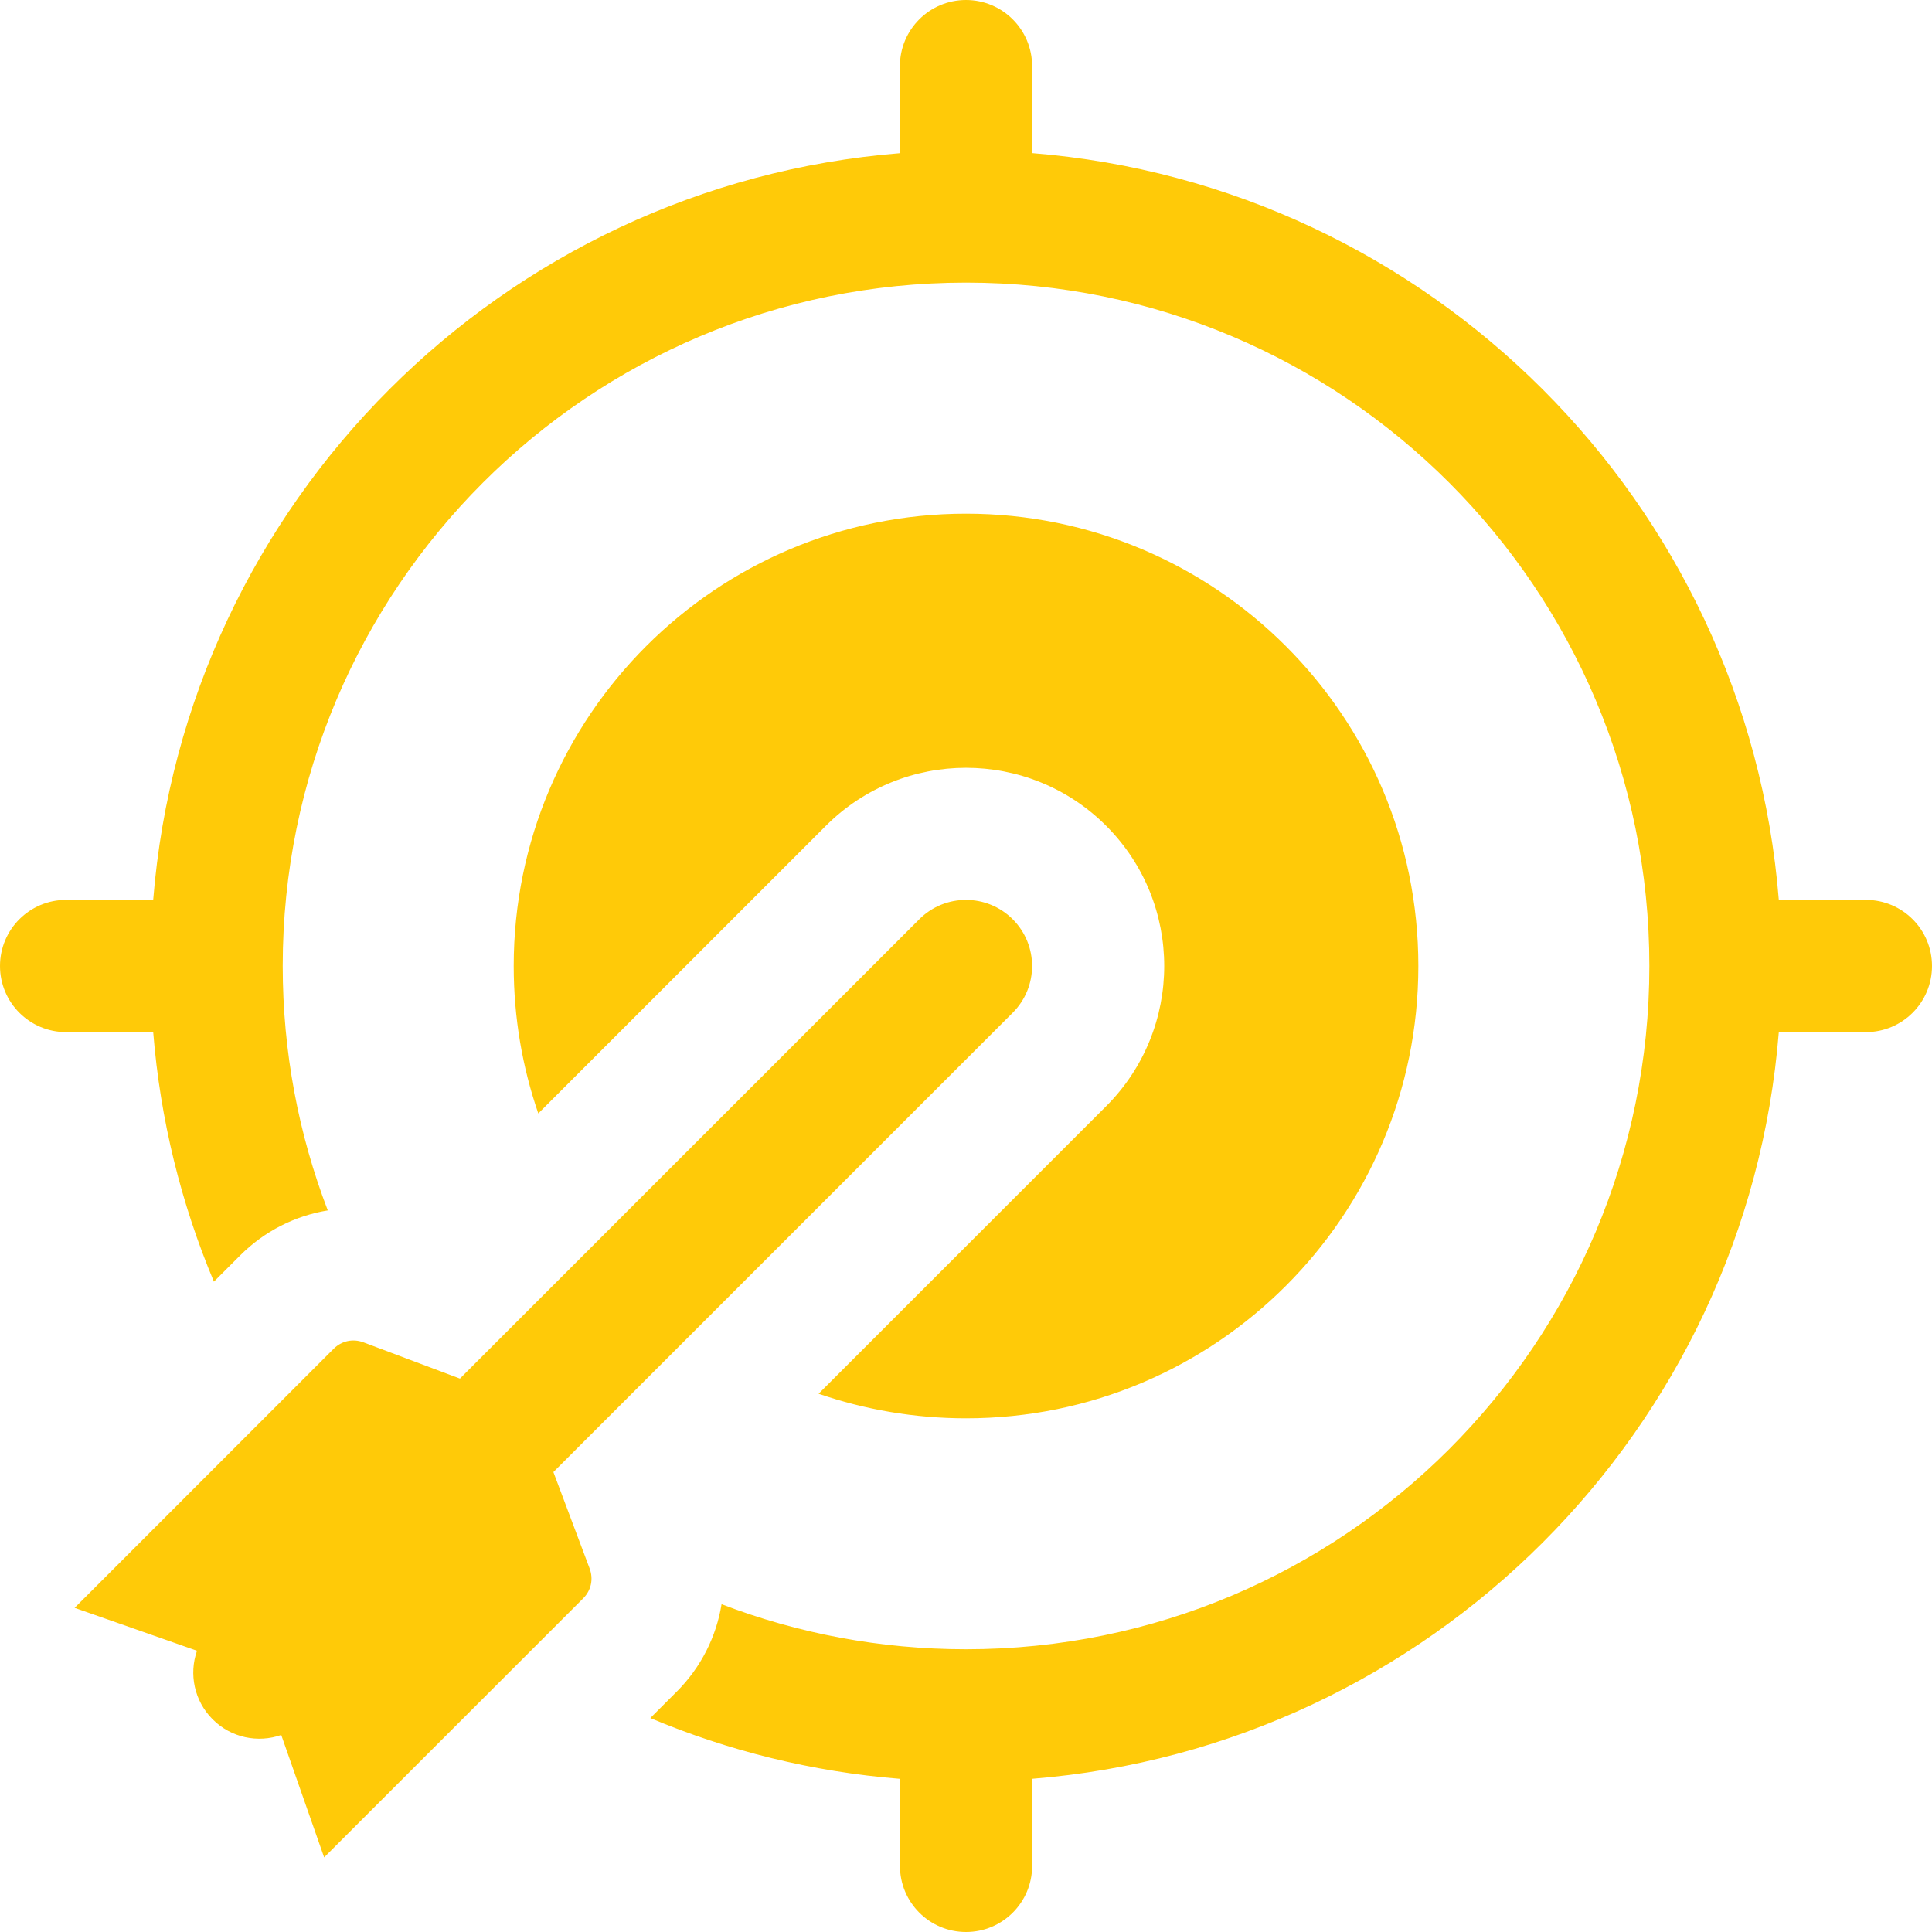 <?xml version="1.0" encoding="UTF-8"?> <svg xmlns="http://www.w3.org/2000/svg" width="75" height="75" viewBox="0 0 75 75" fill="none"><path fill-rule="evenodd" clip-rule="evenodd" d="M7.647 64.082L2.896 62.416L12.949 52.363C13.261 52.051 13.7 51.955 14.113 52.111L17.855 53.517L35.686 35.686C36.688 34.684 38.311 34.684 39.314 35.686C40.316 36.689 40.316 38.312 39.314 39.314L21.483 57.145L22.889 60.887C23.044 61.3 22.949 61.74 22.637 62.051L12.583 72.104L10.918 67.352C10.017 67.667 8.976 67.466 8.256 66.745C7.535 66.025 7.331 64.983 7.647 64.082ZM37.501 55.059C47.2 55.059 55.06 47.198 55.06 37.5C55.06 27.802 47.2 19.941 37.501 19.941C27.803 19.941 19.942 27.802 19.942 37.5C19.942 39.504 20.278 41.428 20.896 43.223L32.059 32.059C35.063 29.055 39.937 29.055 42.942 32.059C45.946 35.063 45.946 39.937 42.942 42.942L31.778 54.105C33.572 54.721 35.496 55.059 37.501 55.059L37.501 55.059ZM34.936 69.053V72.434C34.936 73.852 36.084 75 37.501 75C38.919 75 40.067 73.852 40.067 72.434L40.066 69.053C55.504 67.814 67.817 55.504 69.053 40.066H72.434C73.852 40.066 75 38.917 75 37.5C75 36.083 73.852 34.934 72.434 34.934H69.053C67.816 19.495 55.504 7.183 40.066 5.944V2.566C40.066 1.148 38.917 0 37.5 0C36.083 0 34.934 1.148 34.934 2.566V5.947C19.496 7.186 7.183 19.496 5.947 34.934H2.566C1.148 34.934 0 36.083 0 37.5C0 38.917 1.148 40.066 2.566 40.066H5.947C6.221 43.478 7.036 46.734 8.304 49.754L9.324 48.734C10.269 47.789 11.461 47.194 12.724 46.988C11.595 44.042 10.975 40.842 10.975 37.498C10.975 22.846 22.852 10.971 37.502 10.971C52.153 10.971 64.028 22.847 64.028 37.498C64.028 52.148 52.152 64.024 37.502 64.024C34.157 64.024 30.959 63.405 28.011 62.275C27.806 63.538 27.212 64.73 26.265 65.675L25.245 66.695C28.267 67.965 31.523 68.781 34.936 69.054L34.936 69.053Z" fill="#FFCA08"></path></svg> 